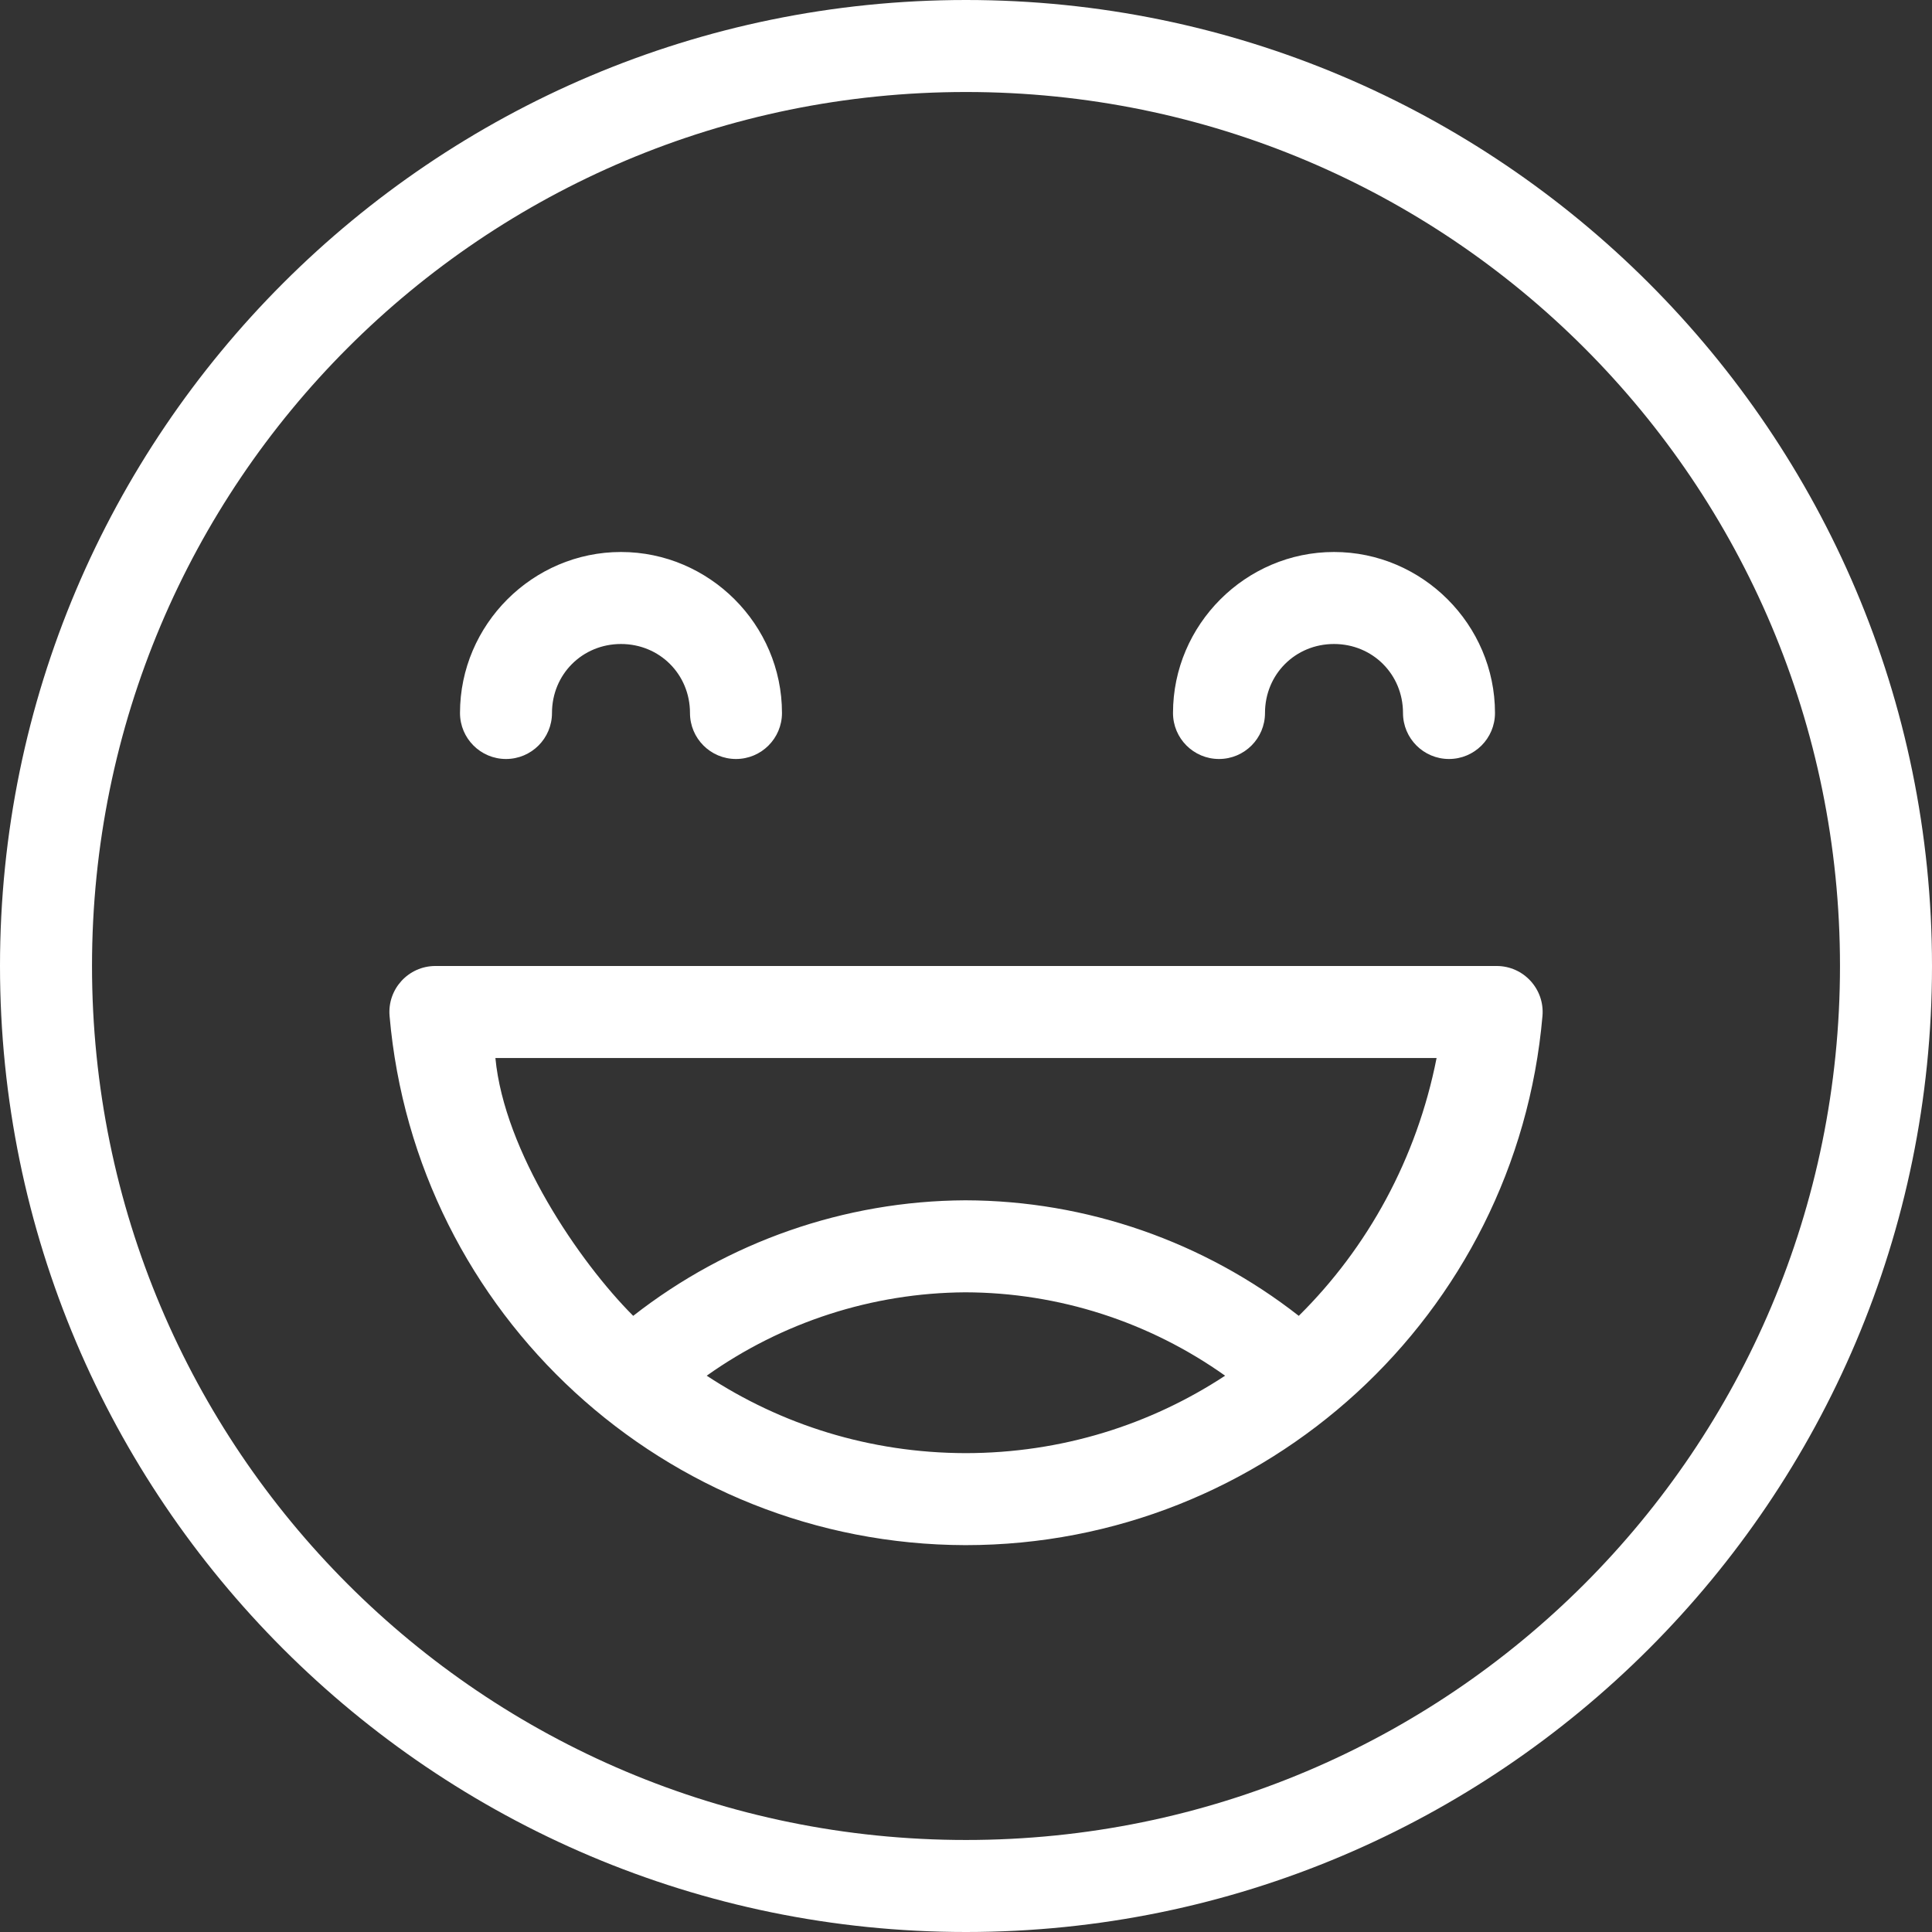 <?xml version="1.0" encoding="UTF-8"?> <svg xmlns="http://www.w3.org/2000/svg" width="569" height="569" viewBox="0 0 569 569" fill="none"><rect x="0" y="0" width="569" height="569" fill="#333333" stroke="none"/> <path d="M284.5 0C127.537 0 0 127.537 0 284.5C0 441.463 127.537 569 284.5 569C441.463 569 569 441.463 569 284.5C569 127.537 441.463 0 284.5 0ZM284.5 27.097C426.821 27.097 541.901 142.177 541.901 284.498C541.901 426.819 426.821 541.899 284.5 541.899C142.179 541.899 27.099 426.819 27.099 284.498C27.099 142.177 142.179 27.097 284.5 27.097ZM182.893 162.569C156.864 162.569 135.475 183.959 135.475 209.987C135.475 217.469 141.54 223.534 149.021 223.534C156.503 223.534 162.567 217.469 162.567 209.987C162.567 198.604 171.506 189.666 182.889 189.666C194.272 189.666 203.21 198.604 203.21 209.987C203.21 217.469 209.275 223.534 216.756 223.534C224.238 223.534 230.303 217.469 230.303 209.987C230.303 183.959 208.913 162.569 182.885 162.569H182.893ZM392.884 162.569C366.856 162.569 345.466 183.959 345.466 209.987C345.466 217.469 351.531 223.534 359.013 223.534C366.494 223.534 372.559 217.469 372.559 209.987C372.559 198.604 381.497 189.666 392.88 189.666C404.263 189.666 413.202 198.604 413.202 209.987C413.202 217.469 419.266 223.534 426.748 223.534C434.23 223.534 440.294 217.469 440.294 209.987C440.294 183.959 418.905 162.569 392.876 162.569H392.884ZM128.228 284.498C120.286 284.502 114.051 291.301 114.734 299.211C122.35 387.101 196.071 454.853 284.296 455.066H284.351C372.726 455.066 446.648 387.259 454.279 299.211C454.958 291.296 448.722 284.498 440.781 284.498H128.228ZM145.903 311.595H423.097C417.267 341.196 402.815 367.458 382.506 387.534C354.533 365.649 319.99 353.591 284.34 353.507H284.233C248.719 353.686 214.355 365.732 186.488 387.534C170.604 371.645 148.517 339.203 145.901 311.595H145.903ZM284.292 380.604C311.84 380.668 338.52 389.324 360.814 405.161C338.865 419.584 312.678 427.959 284.343 427.97C256.091 427.903 230.014 419.552 208.137 405.161C230.32 389.403 256.892 380.763 284.291 380.604H284.292Z" fill="white"></path> </svg> 